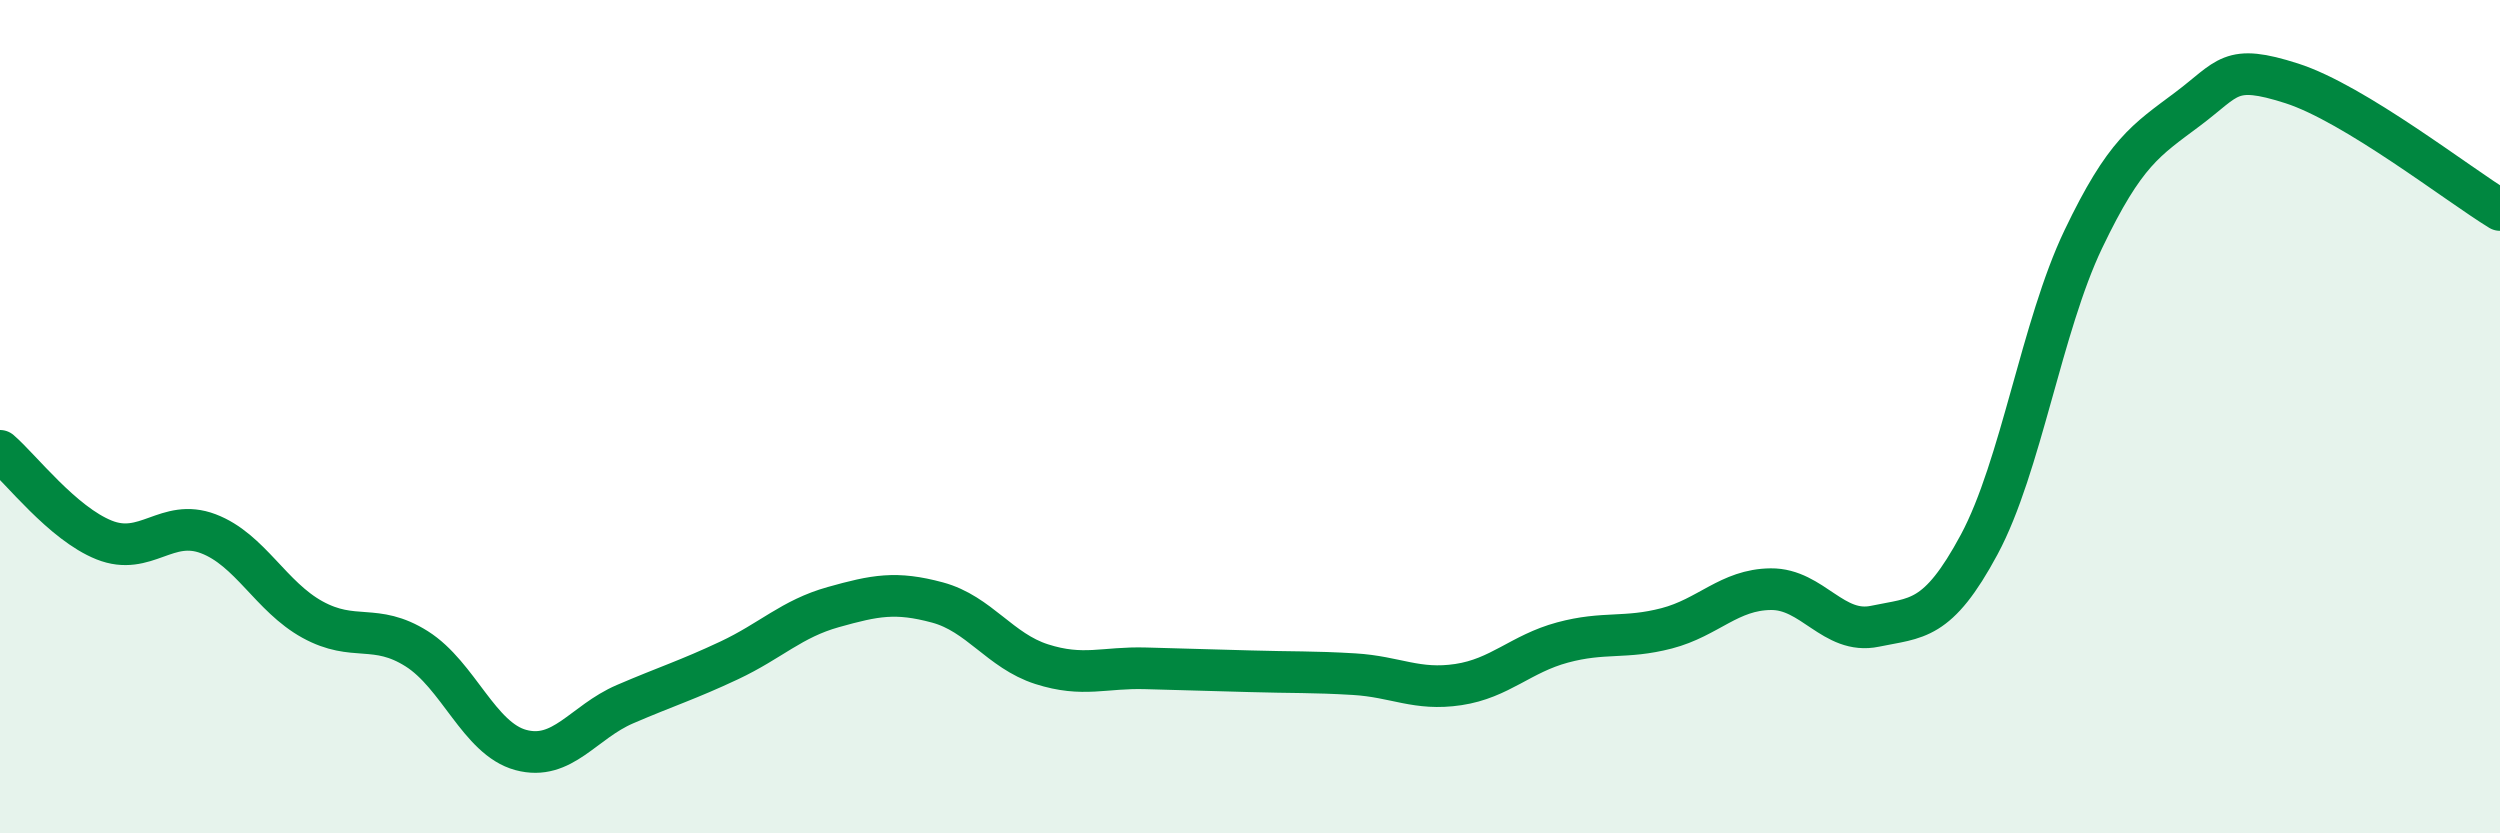 
    <svg width="60" height="20" viewBox="0 0 60 20" xmlns="http://www.w3.org/2000/svg">
      <path
        d="M 0,10.82 C 0.5,11.25 1.5,12.56 2.5,12.96 C 3.5,13.36 4,12.43 5,12.81 C 6,13.19 6.5,14.32 7.5,14.87 C 8.5,15.42 9,14.94 10,15.57 C 11,16.2 11.5,17.73 12.5,18 C 13.5,18.27 14,17.33 15,16.9 C 16,16.47 16.5,16.32 17.5,15.85 C 18.5,15.38 19,14.85 20,14.57 C 21,14.29 21.5,14.19 22.5,14.46 C 23.5,14.73 24,15.62 25,15.94 C 26,16.26 26.5,16.01 27.5,16.04 C 28.5,16.07 29,16.08 30,16.11 C 31,16.14 31.5,16.12 32.5,16.18 C 33.5,16.24 34,16.58 35,16.43 C 36,16.28 36.5,15.69 37.5,15.42 C 38.5,15.15 39,15.34 40,15.08 C 41,14.82 41.5,14.15 42.5,14.14 C 43.5,14.13 44,15.24 45,15.03 C 46,14.82 46.5,14.93 47.5,13.07 C 48.5,11.21 49,7.83 50,5.74 C 51,3.65 51.5,3.37 52.5,2.62 C 53.5,1.87 53.5,1.52 55,2 C 56.5,2.48 59,4.43 60,5.04L60 20L0 20Z"
        fill="#008740"
        opacity="0.1"
        stroke-linecap="round"
        stroke-linejoin="round"
      />
      <path
        d="M 0,10.82 C 0.5,11.25 1.5,12.56 2.5,12.96 C 3.5,13.36 4,12.43 5,12.81 C 6,13.19 6.5,14.32 7.5,14.87 C 8.5,15.42 9,14.94 10,15.57 C 11,16.2 11.5,17.73 12.5,18 C 13.5,18.27 14,17.33 15,16.9 C 16,16.47 16.5,16.32 17.5,15.85 C 18.5,15.38 19,14.85 20,14.57 C 21,14.29 21.5,14.19 22.5,14.46 C 23.5,14.73 24,15.62 25,15.94 C 26,16.26 26.5,16.01 27.5,16.04 C 28.5,16.07 29,16.08 30,16.11 C 31,16.14 31.5,16.12 32.5,16.18 C 33.5,16.24 34,16.58 35,16.43 C 36,16.28 36.5,15.69 37.5,15.42 C 38.5,15.15 39,15.34 40,15.08 C 41,14.82 41.5,14.15 42.5,14.14 C 43.5,14.13 44,15.24 45,15.03 C 46,14.82 46.5,14.93 47.5,13.07 C 48.5,11.21 49,7.83 50,5.74 C 51,3.65 51.5,3.37 52.5,2.62 C 53.5,1.87 53.5,1.52 55,2 C 56.5,2.48 59,4.43 60,5.04"
        stroke="#008740"
        stroke-width="1"
        fill="none"
        stroke-linecap="round"
        stroke-linejoin="round"
      />
    </svg>
  